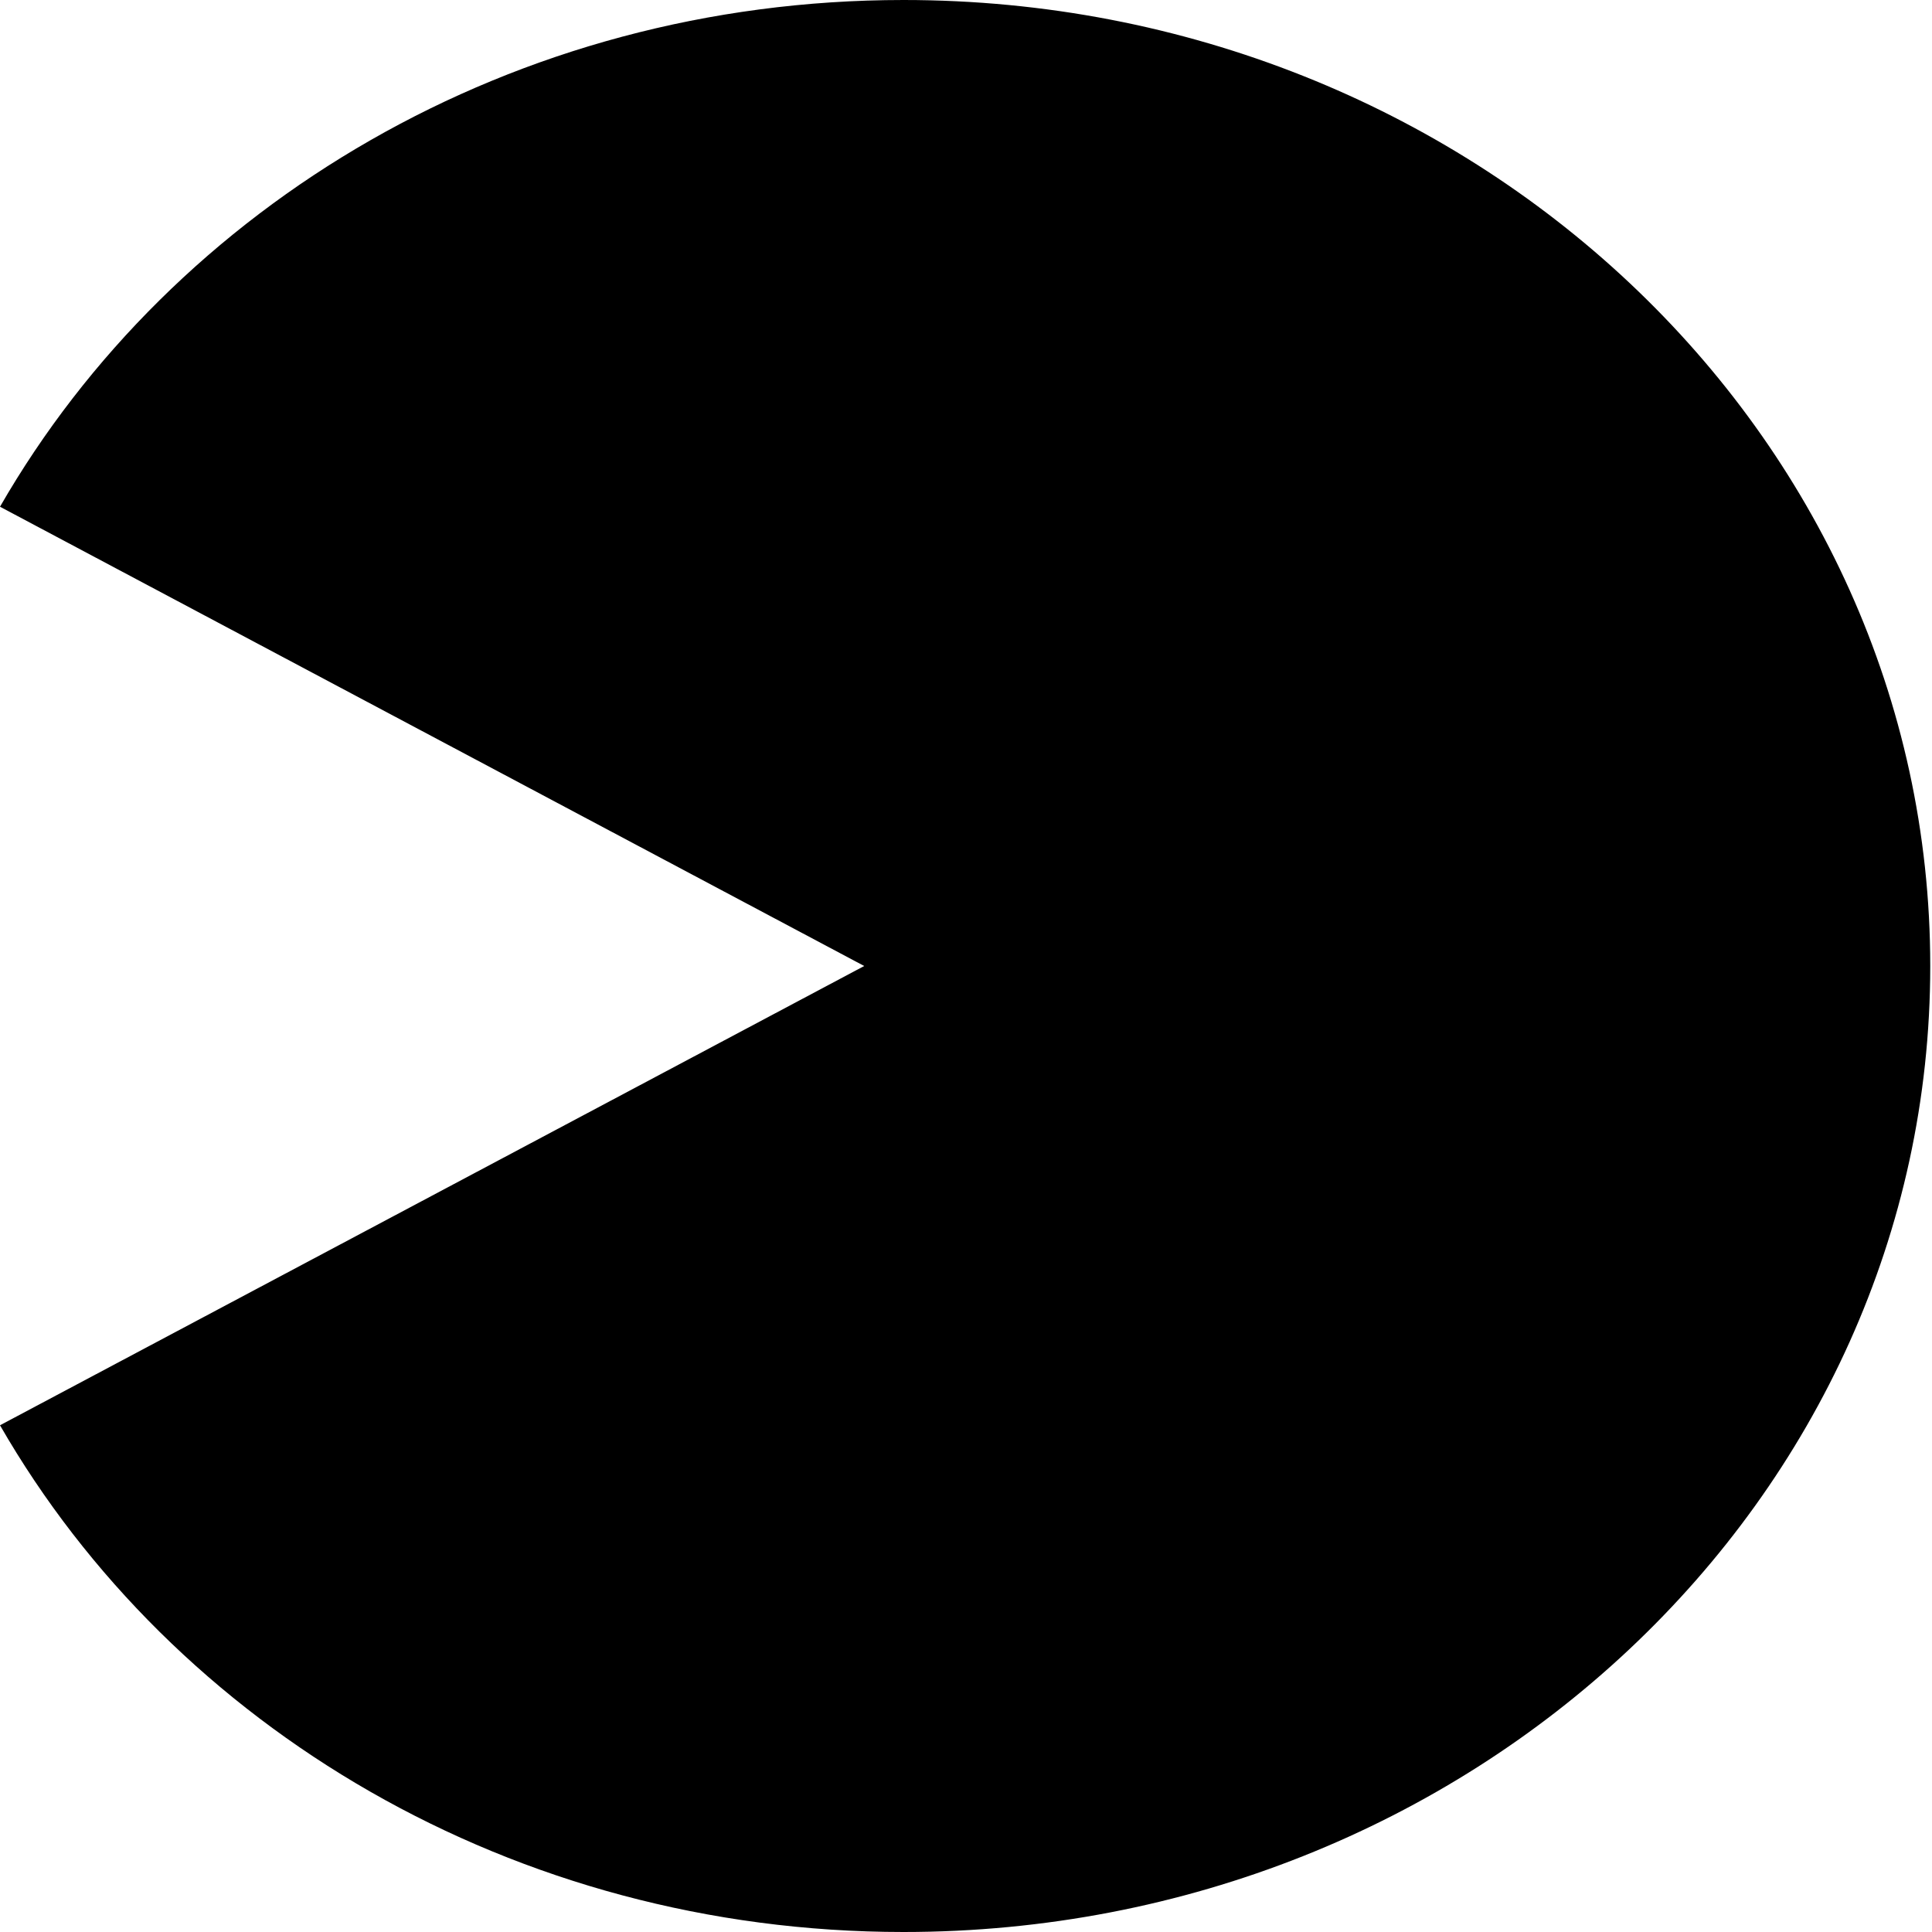 <?xml version="1.0" encoding="UTF-8"?>
<svg width="32px" height="32px" viewBox="0 0 32 32" version="1.1" xmlns="http://www.w3.org/2000/svg" xmlns:xlink="http://www.w3.org/1999/xlink">
    <!-- Generator: Sketch 50.2 (55047) - http://www.bohemiancoding.com/sketch -->
    <title>favicon-32x32</title>
    <desc>Created with Sketch.</desc>
    <defs></defs>
    <g id="favicon-32x32" stroke="none" stroke-width="1" fill="none" fill-rule="evenodd">
        <path d="M-3.19744231e-14,23.607 L14.314,16 L2.04281037e-14,8.393 C2.876,3.395 8.499,0 14.965,0 C24.357,0 31.971,7.163 31.971,16 C31.971,24.837 24.357,32 14.965,32 C8.499,32 2.876,28.605 -3.30846461e-14,23.607 Z" id="lgo-znuny" fill="#000000"></path>
    </g>
</svg>